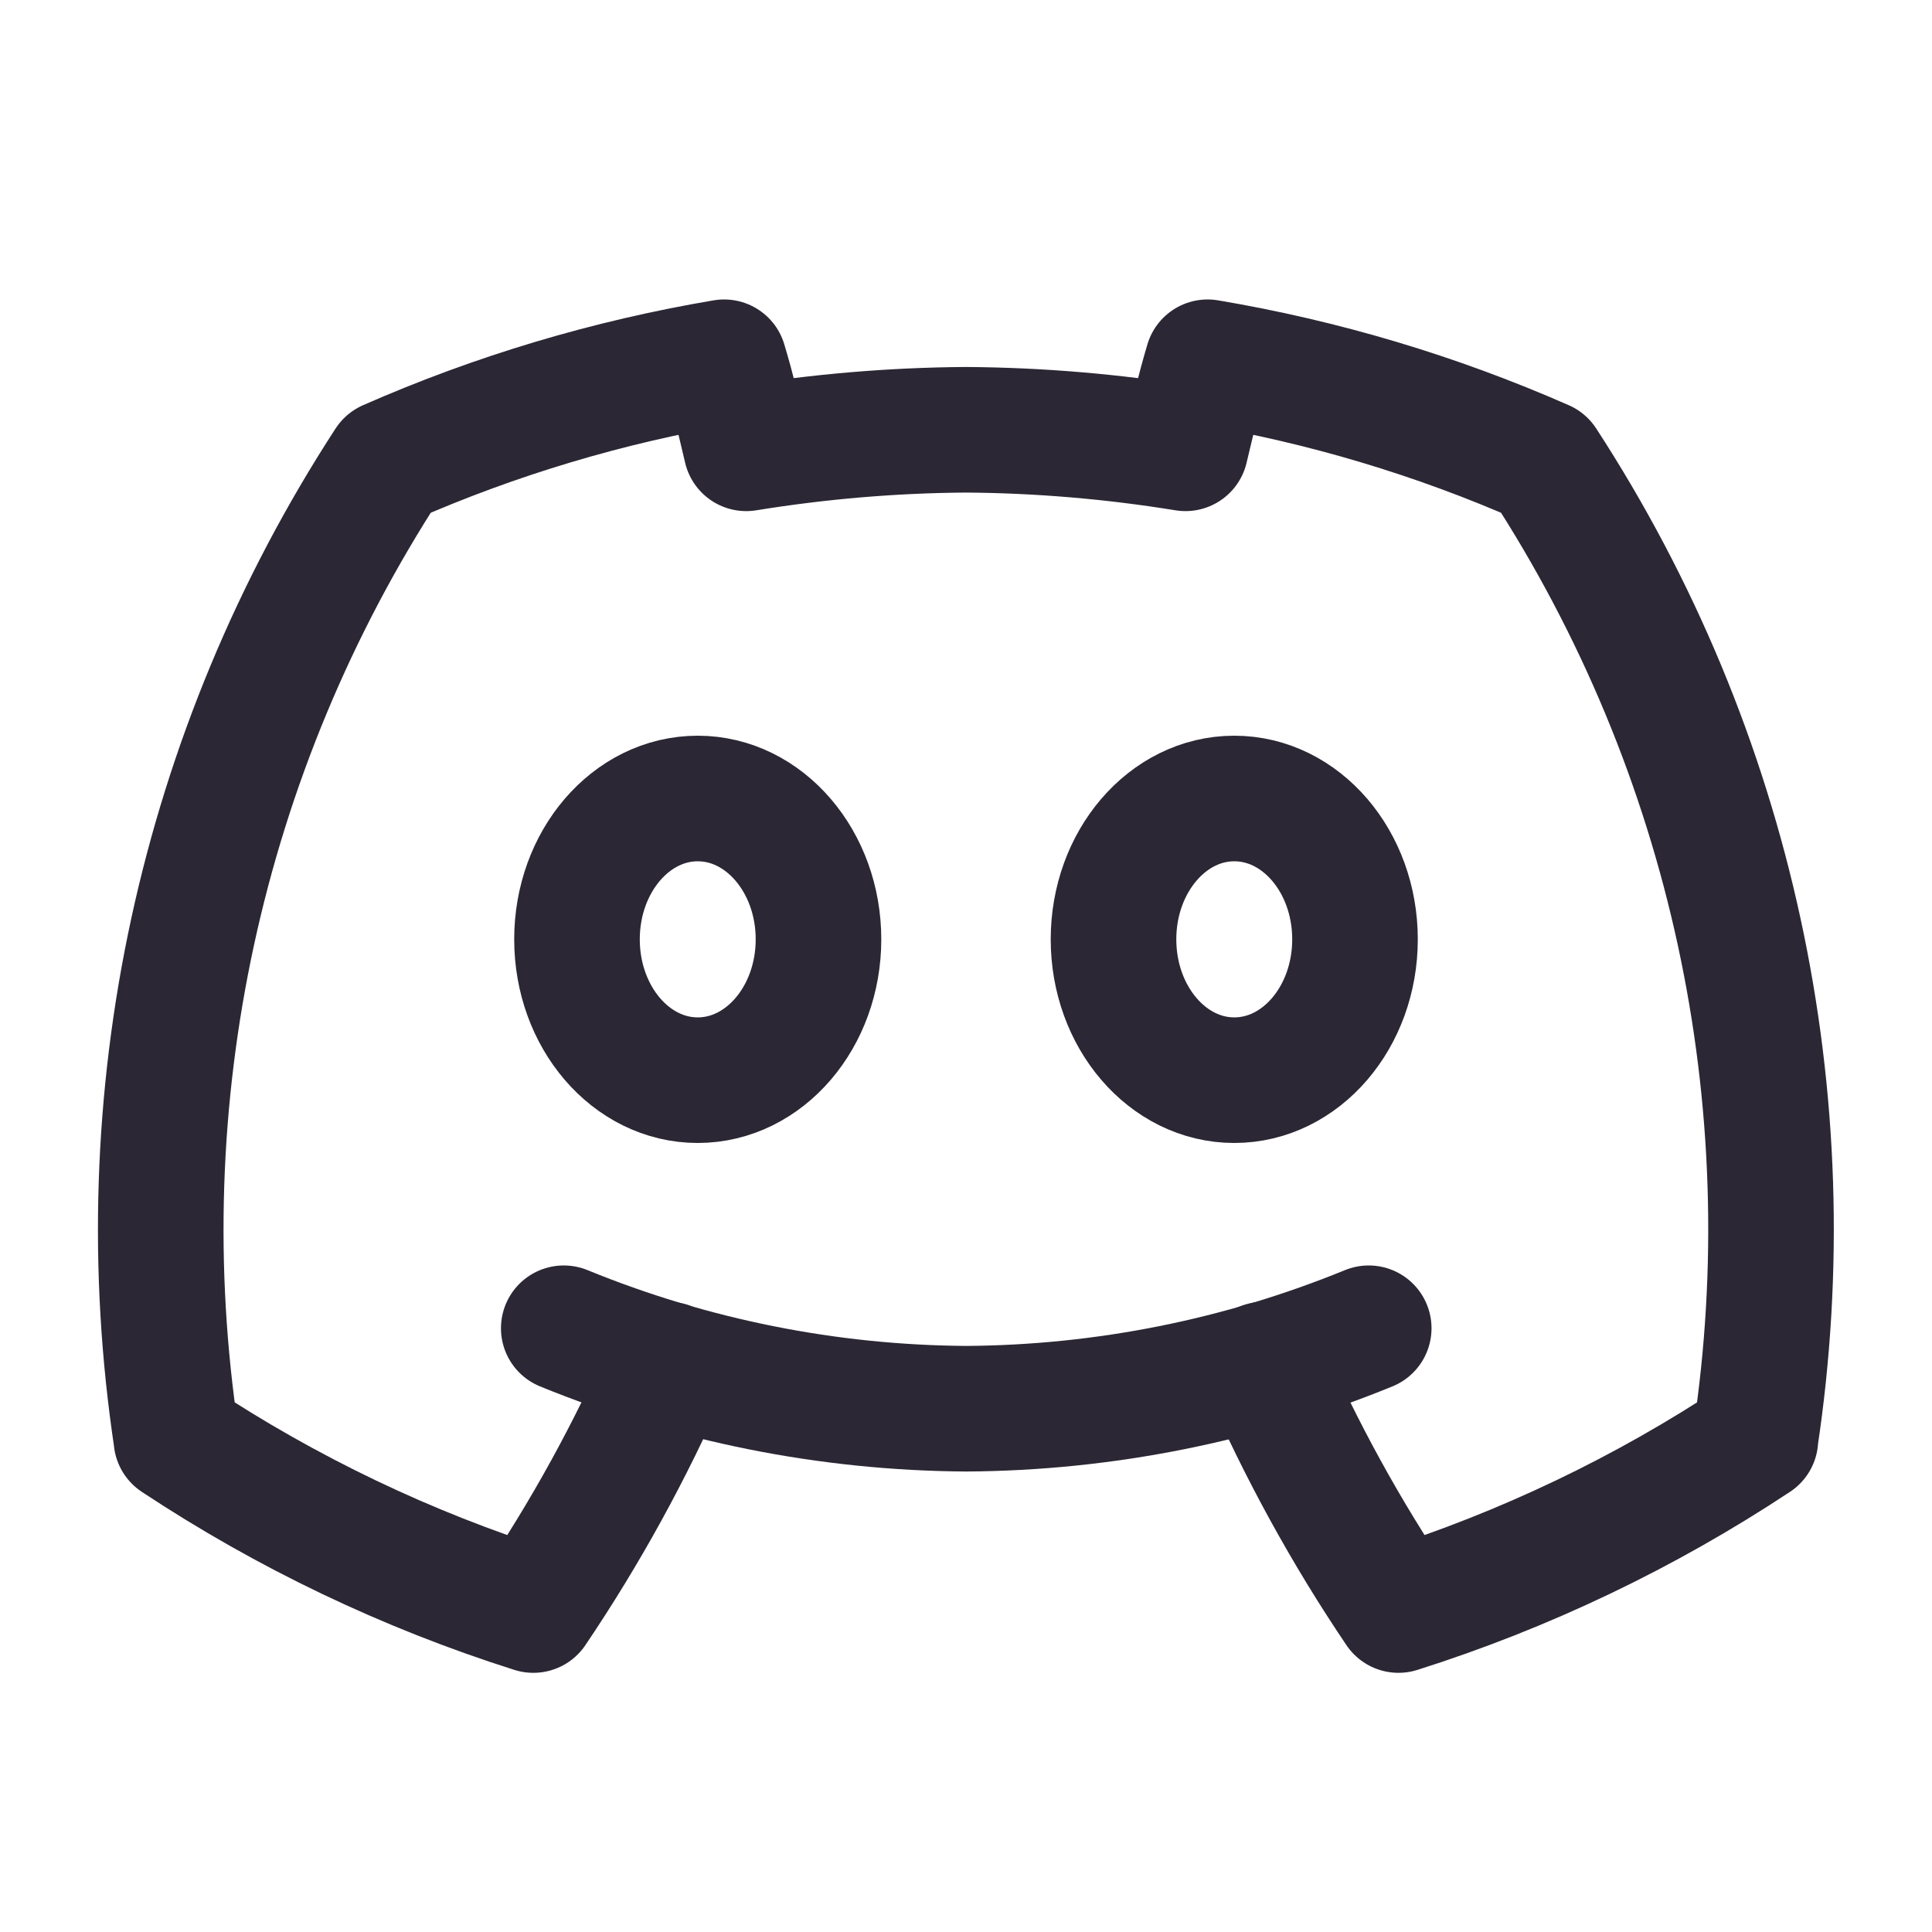 <svg width="20" height="20" viewBox="0 0 20 20" fill="none" xmlns="http://www.w3.org/2000/svg">
<g id="Frame">
<path id="Vector" d="M14.169 13.75C12.846 14.291 11.432 14.574 10.003 14.583C8.573 14.574 7.159 14.291 5.836 13.75" stroke="#2B2734" stroke-width="1.3" stroke-linecap="round" stroke-linejoin="round"/>
<path id="Vector_2" d="M12.777 11.182C13.468 11.182 14.027 10.529 14.027 9.724C14.027 8.919 13.468 8.266 12.777 8.266C12.087 8.266 11.527 8.919 11.527 9.724C11.527 10.529 12.087 11.182 12.777 11.182Z" stroke="#2B2734" stroke-width="1.3" stroke-linecap="round" stroke-linejoin="round"/>
<path id="Vector_3" d="M7.223 11.182C7.913 11.182 8.473 10.529 8.473 9.724C8.473 8.919 7.913 8.266 7.223 8.266C6.532 8.266 5.973 8.919 5.973 9.724C5.973 10.529 6.532 11.182 7.223 11.182Z" stroke="#2B2734" stroke-width="1.3" stroke-linecap="round" stroke-linejoin="round"/>
<path id="Vector_4" d="M6.918 14.126C6.53 15.013 6.063 15.864 5.521 16.667C4.214 16.253 2.97 15.658 1.826 14.901H1.827C1.295 11.376 2.075 7.778 4.019 4.79C5.131 4.301 6.299 3.952 7.496 3.75C7.584 4.042 7.655 4.342 7.725 4.641C8.477 4.519 9.237 4.454 9.999 4.449C10.761 4.454 11.521 4.519 12.272 4.641C12.343 4.342 12.414 4.042 12.501 3.75C13.699 3.952 14.867 4.301 15.979 4.79C17.923 7.778 18.703 11.376 18.17 14.901H18.172C17.028 15.658 15.784 16.253 14.477 16.667C13.935 15.864 13.468 15.013 13.08 14.126" stroke="#2B2734" stroke-width="1.3" stroke-linecap="round" stroke-linejoin="round"/>
</g>
</svg>
